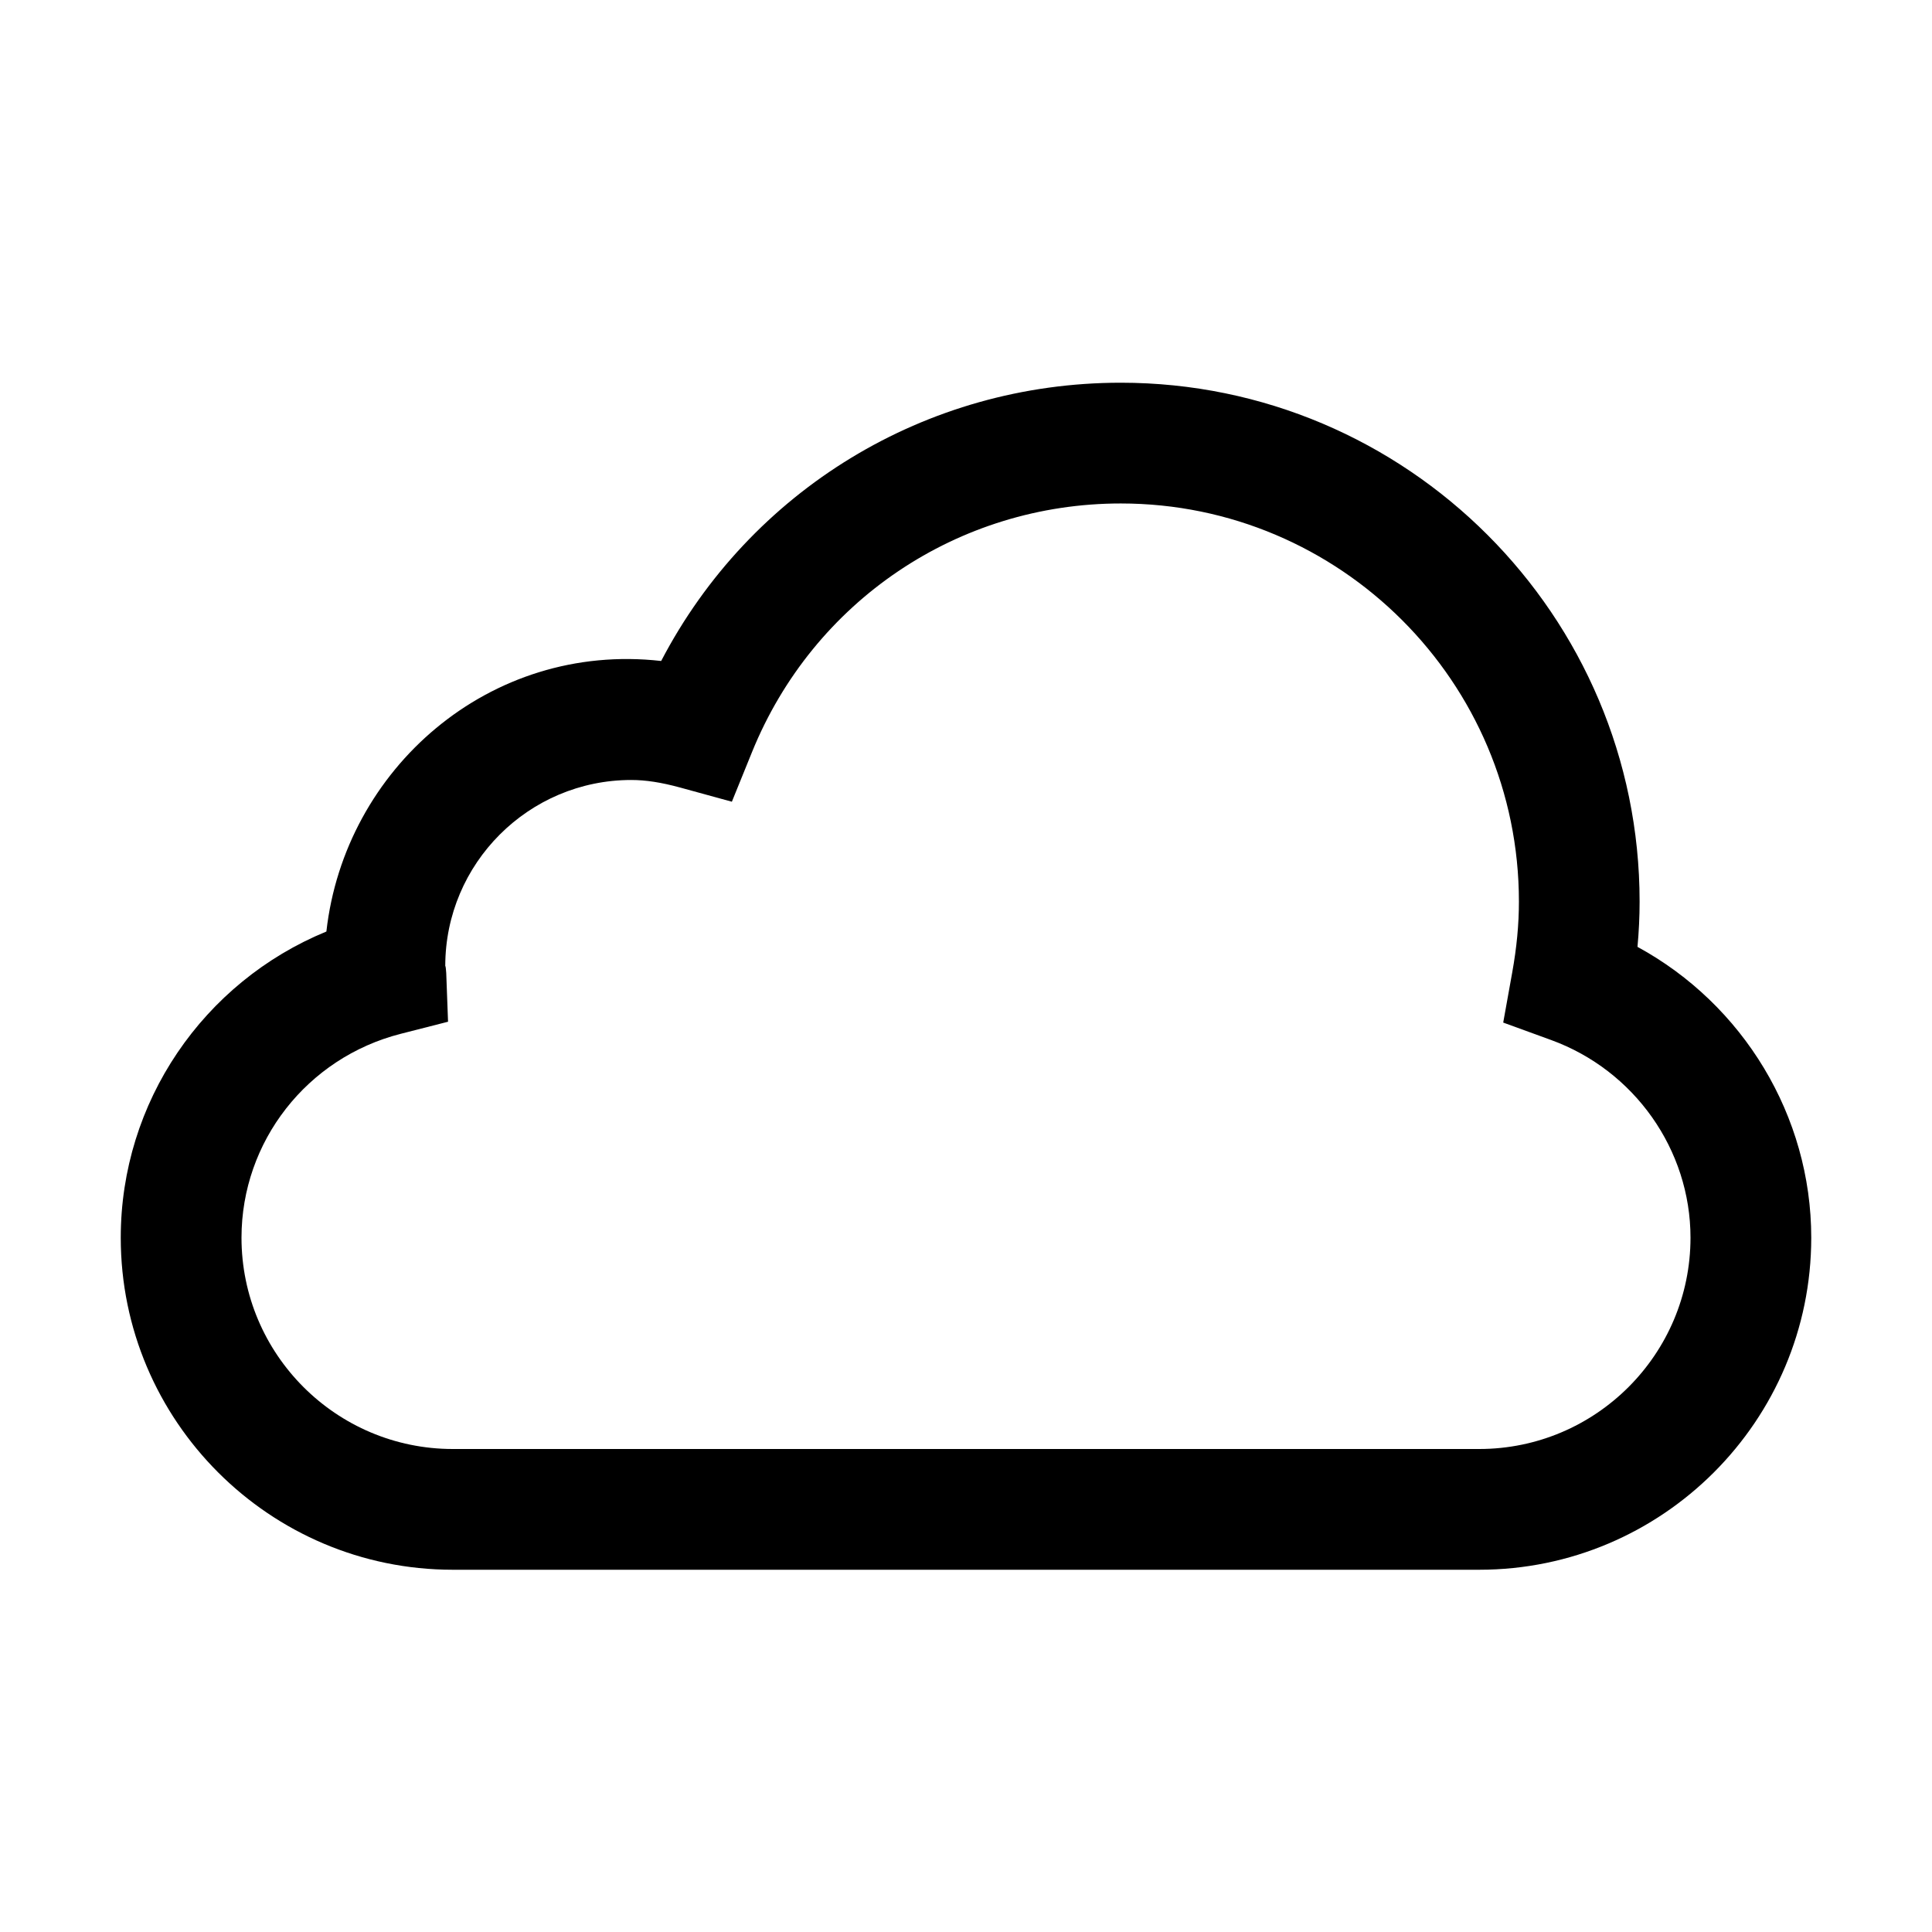 <svg xmlns="http://www.w3.org/2000/svg" xmlns:xlink="http://www.w3.org/1999/xlink" enable-background="new 0 0 32 32" height="32px" version="1.1" viewBox="0 0 32 32" width="32px" xml:space="preserve"><g id="Guides"></g><g id="Mail"></g><g id="Cloud"><path d="M27.122,15.683c0.023-0.253,0.035-0.502,0.035-0.75c0-4.739-3.855-8.594-8.594-8.594   c-3.234,0-6.139,1.784-7.612,4.609c-2.843-0.322-5.243,1.788-5.545,4.481C3.368,16.266,2,18.254,2,20.5   C2,23.533,4.467,26,7.5,26h17c3.033,0,5.5-2.467,5.5-5.5C30,18.481,28.871,16.635,27.122,15.683z M24.5,24h-17   C5.57,24,4,22.43,4,20.5c0-1.592,1.085-2.981,2.638-3.377l0.783-0.2l-0.03-0.807   C7.388,16.058,7.381,16,7.375,16C7.375,16,7.375,16,7.375,16c0-1.699,1.382-3.081,3.081-3.081   c0.24,0,0.497,0.04,0.809,0.125l0.857,0.235l0.334-0.823c1.015-2.501,3.413-4.117,6.108-4.117   c3.636,0,6.594,2.958,6.594,6.594c0,0.375-0.036,0.759-0.111,1.175l-0.149,0.829l0.791,0.288   C27.071,17.727,28,19.044,28,20.5C28,22.43,26.43,24,24.5,24z" fill="#000000" opacity="1" original-fill="#78a8da"></path></g><g id="Home"></g><g id="Back"></g><g id="Next"></g><g id="Reload"></g><g id="Buble"></g><g id="Accept"></g><g id="Reject"></g><g id="User"></g><g id="Download"></g><g id="Upload"></g><g id="Camera"></g><g id="Notification"></g><g id="About"></g><g id="Search"></g><g id="Cart"></g><g id="Sound"></g><g id="List"></g><g id="Settings"></g></svg>
